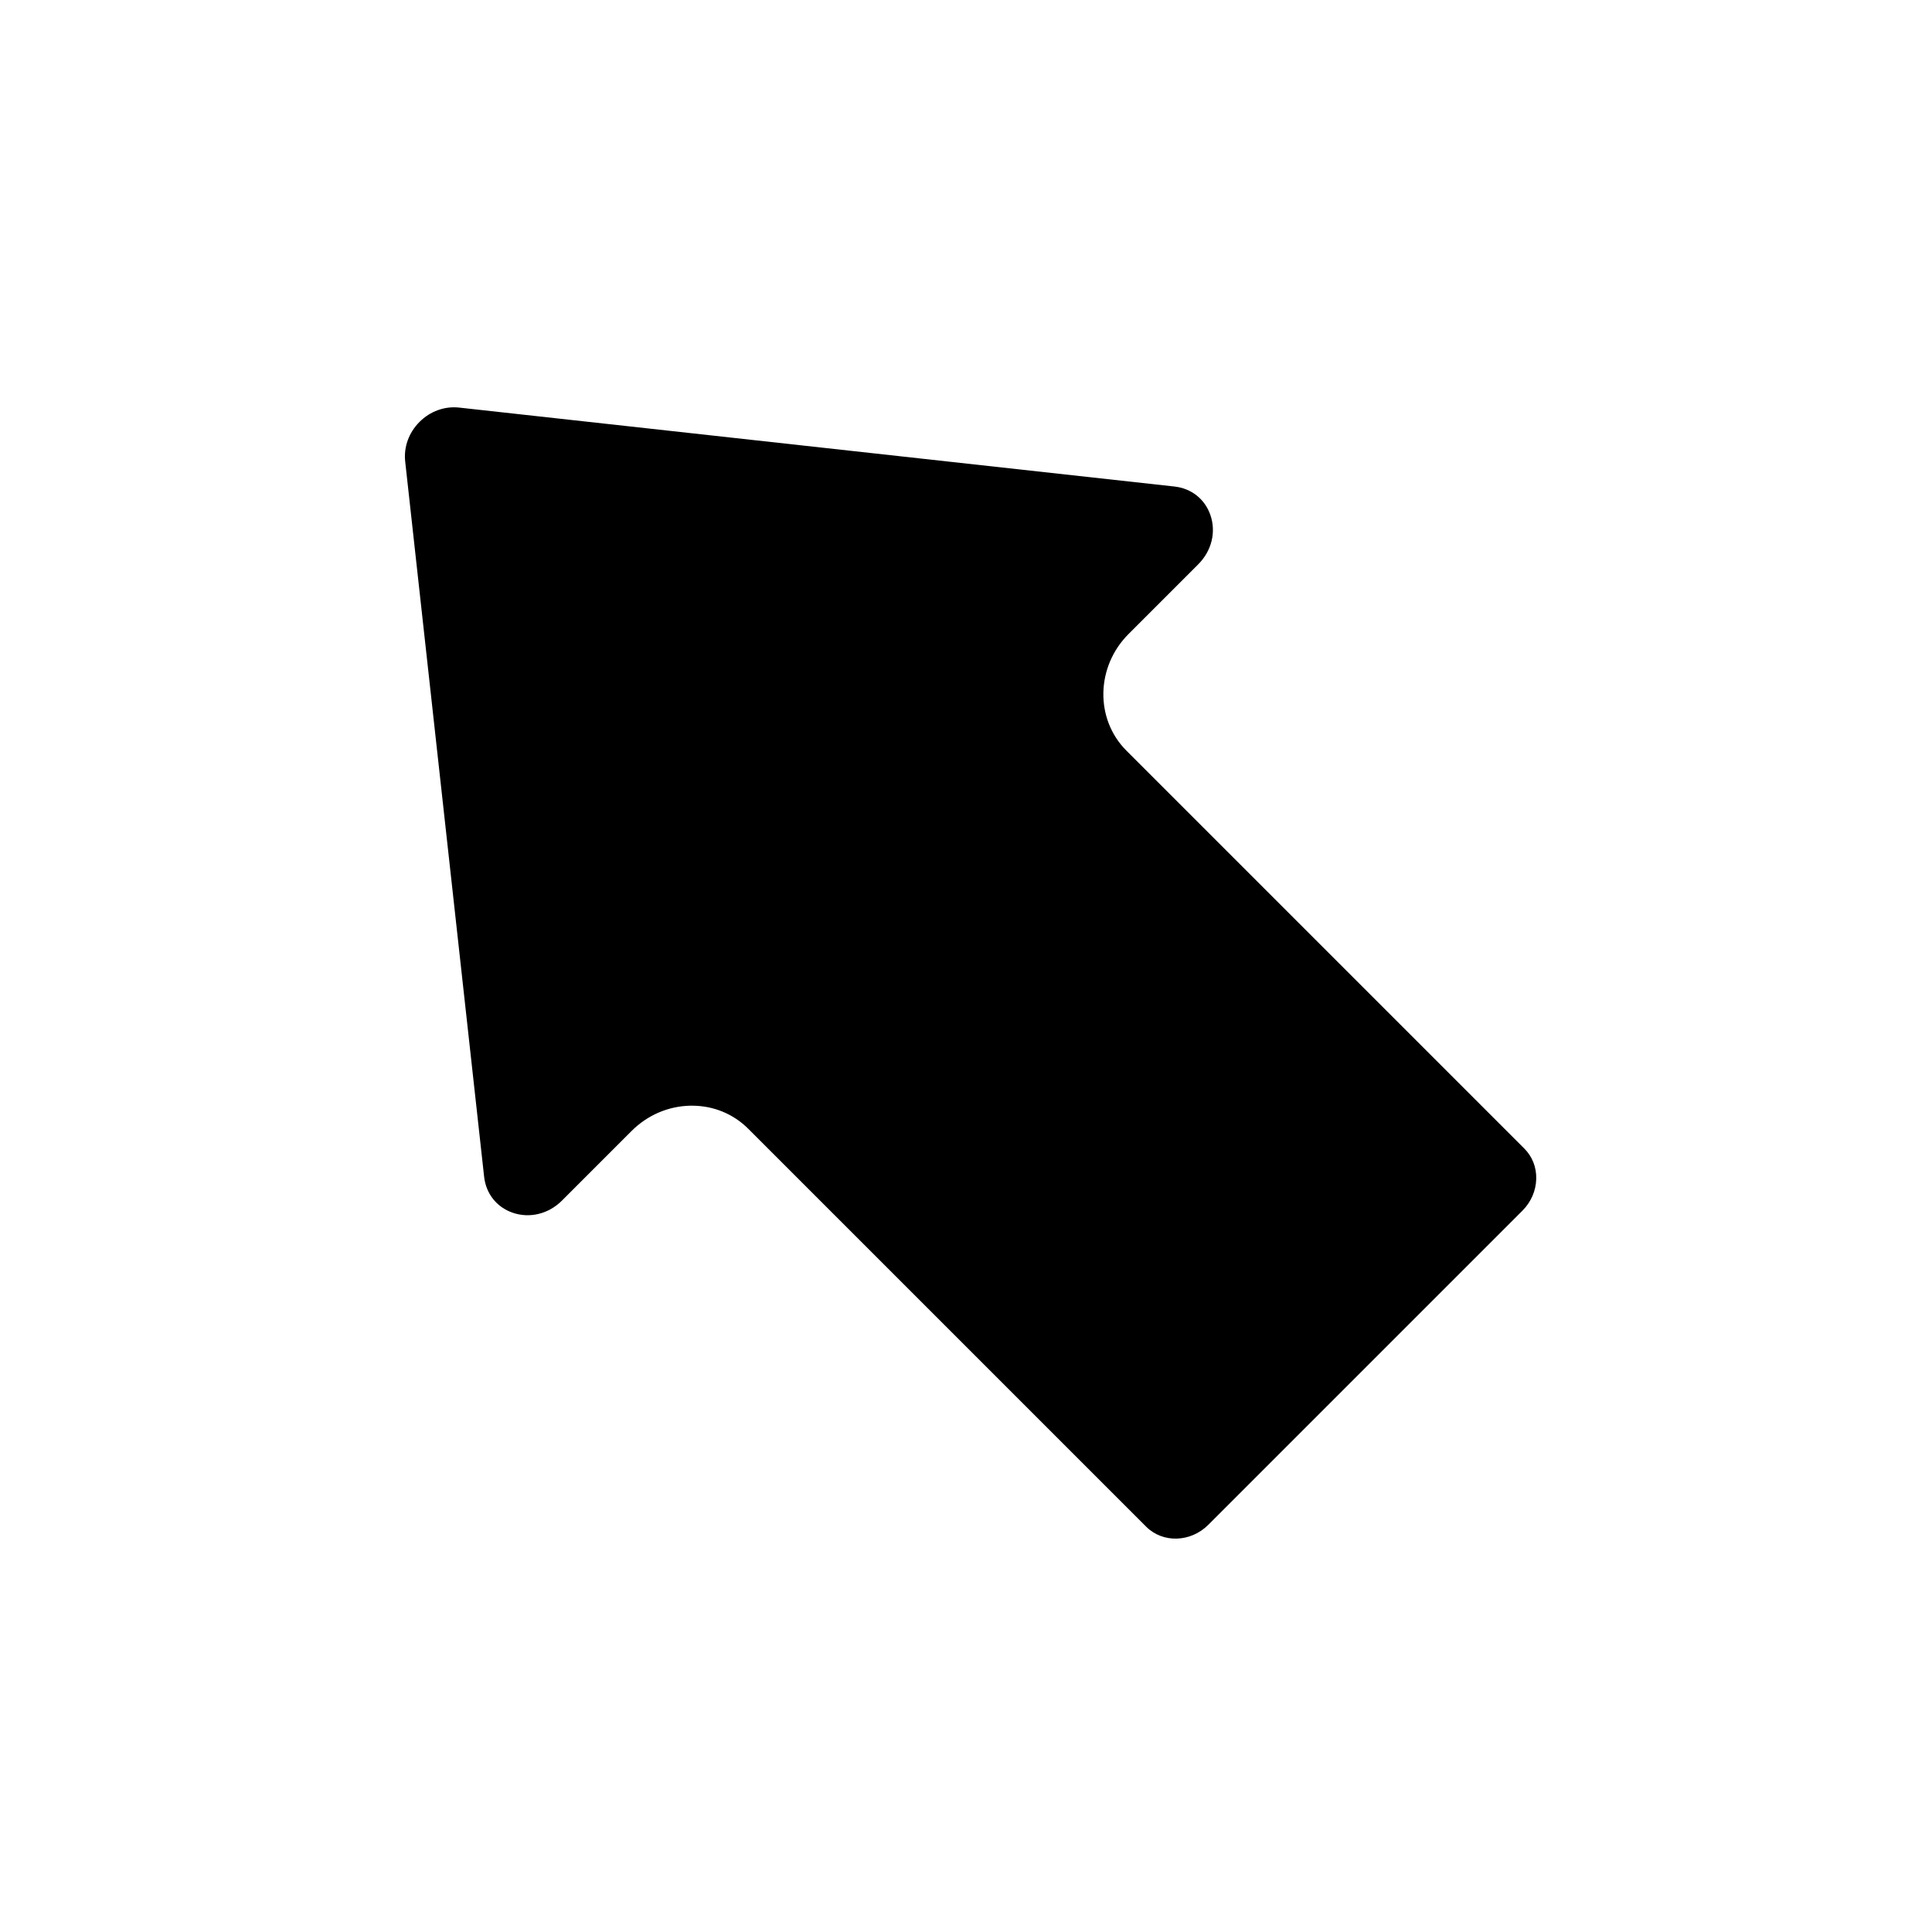 <?xml version="1.0" encoding="UTF-8"?>
<!-- Uploaded to: SVG Repo, www.svgrepo.com, Generator: SVG Repo Mixer Tools -->
<svg fill="#000000" width="800px" height="800px" version="1.1" viewBox="144 144 512 512" xmlns="http://www.w3.org/2000/svg">
 <path d="m442.51 342.93 105.46 105.46c2.106 2.106 3.227 4.961 3.148 8.031-0.078 3.148-1.379 6.141-3.66 8.422l-83.246 83.246c-4.684 4.684-12.043 4.898-16.453 0.512l-105.46-105.46c-3.957-3.957-9.23-6.121-14.898-6.121h-0.531c-5.805 0.137-11.316 2.519-15.488 6.691l-18.461 18.461c-3.562 3.562-8.602 4.781-13.125 3.188-4.191-1.477-7.008-5.039-7.5-9.523l-20.918-189.54c-0.414-3.836 0.965-7.656 3.797-10.488 2.832-2.832 6.652-4.211 10.488-3.797l189.56 20.918c4.488 0.492 8.051 3.305 9.523 7.5 1.594 4.527 0.375 9.543-3.207 13.125l-18.461 18.461c-8.676 8.676-8.93 22.551-0.566 30.914z"/>
</svg>
